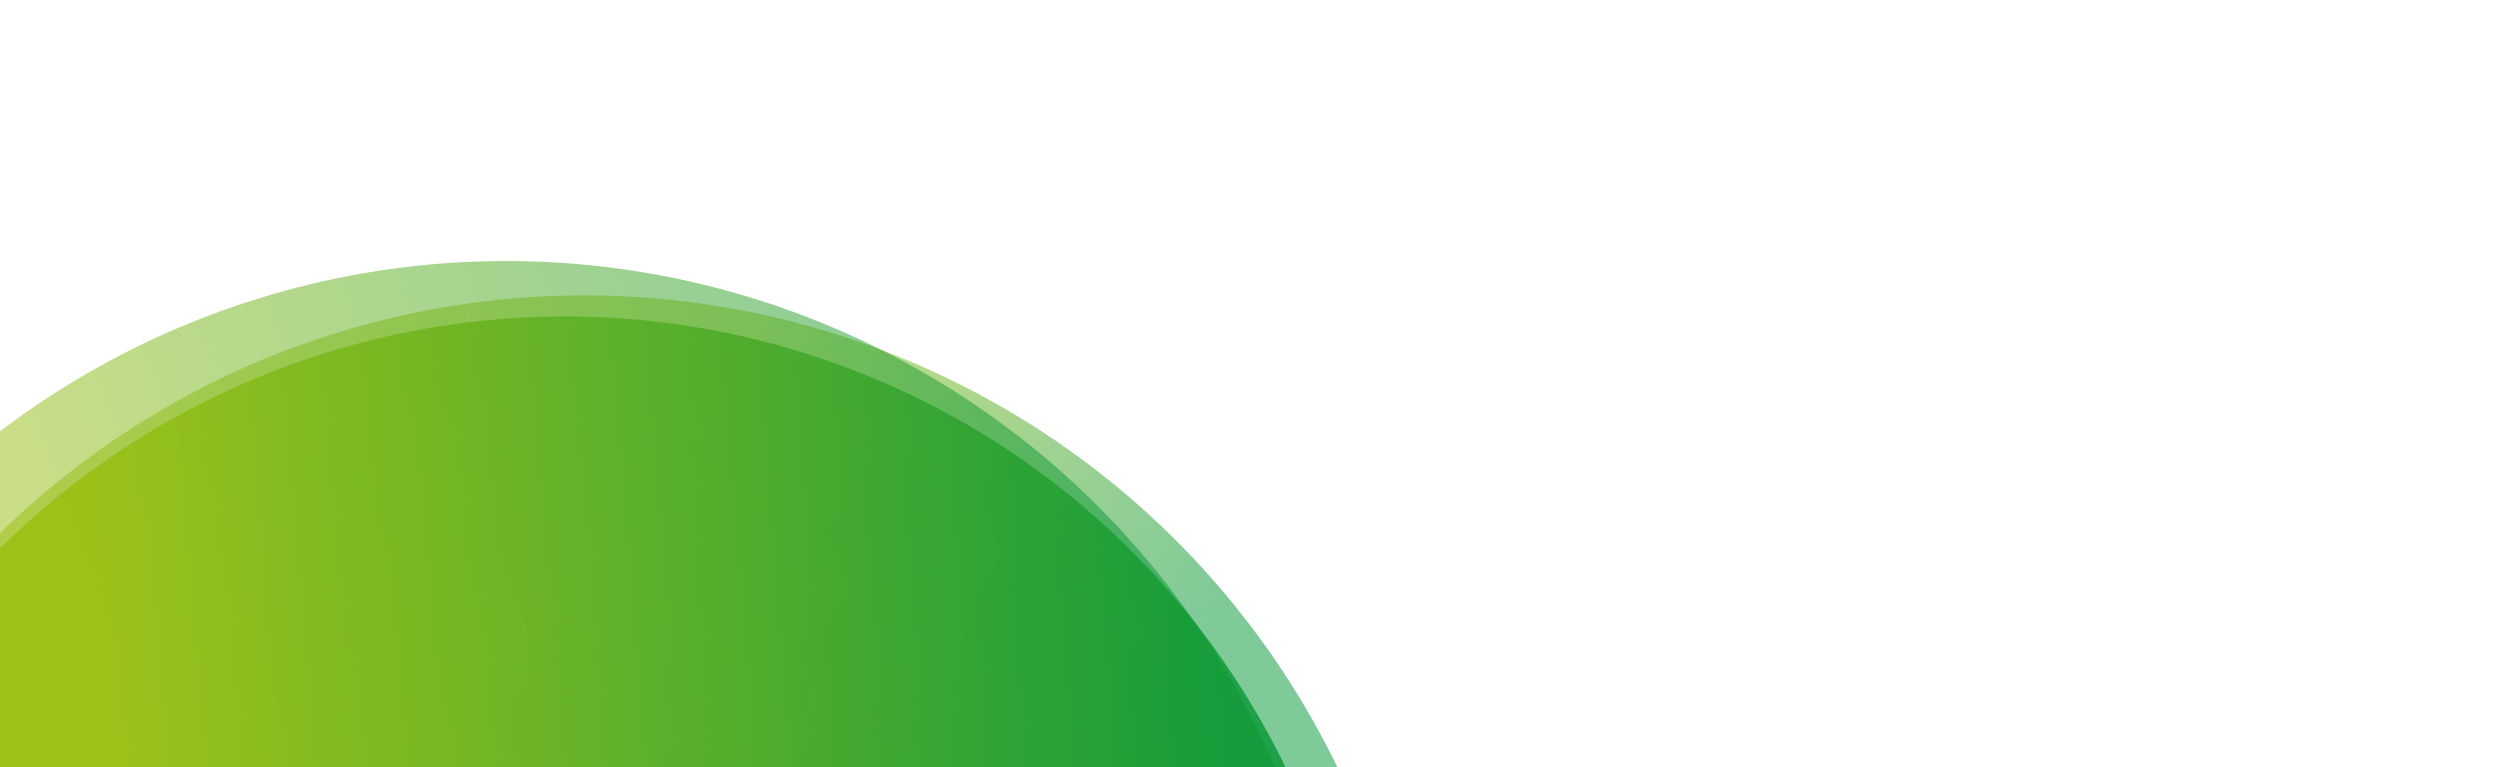 <svg xmlns="http://www.w3.org/2000/svg" xmlns:xlink="http://www.w3.org/1999/xlink" width="1434" height="440" viewBox="0 0 1434 440">
  <defs>
    <clipPath id="clip-path">
      <rect id="Aktionsmotiv_Ihre_Herz-Kreislauf-Apotheke" data-name="Aktionsmotiv_Ihre Herz-Kreislauf-Apotheke" width="1434" height="440" transform="translate(240 315)" fill="#e5f3e9" opacity="0.996"/>
    </clipPath>
    <linearGradient id="linear-gradient" x1="0.193" y1="0.624" x2="0.261" y2="0.309" gradientUnits="objectBoundingBox">
      <stop offset="0" stop-color="#97be0d"/>
      <stop offset="1" stop-color="#009534"/>
    </linearGradient>
    <linearGradient id="linear-gradient-2" x1="0.421" y1="0.78" x2="-0.012" y2="0.312" xlink:href="#linear-gradient"/>
    <linearGradient id="linear-gradient-3" x1="0.593" y1="0.827" x2="-0.028" y2="0.423" xlink:href="#linear-gradient"/>
  </defs>
  <g id="Gruppe_maskieren_37" data-name="Gruppe maskieren 37" transform="translate(-240 -315)" clip-path="url(#clip-path)">
    <g id="Gruppe_3896" data-name="Gruppe 3896" transform="translate(1229.891 683.555) rotate(112)">
      <g id="Gruppe_3895" data-name="Gruppe 3895" transform="translate(-125.887 -112.748)">
        <ellipse id="Ellipse_285" data-name="Ellipse 285" cx="480.115" cy="480.115" rx="480.115" ry="480.115" transform="translate(151.594 134.46)" opacity="0.5" fill="url(#linear-gradient)"/>
        <ellipse id="Ellipse_286" data-name="Ellipse 286" cx="480.115" cy="480.115" rx="480.115" ry="480.115" transform="translate(150.128 183.446)" opacity="0.5" fill="url(#linear-gradient-2)"/>
        <ellipse id="Ellipse_287" data-name="Ellipse 287" cx="460.709" cy="459.848" rx="460.709" ry="459.848" transform="translate(459.848 0) rotate(30)" opacity="0.8" fill="url(#linear-gradient-3)"/>
      </g>
    </g>
  </g>
</svg>
